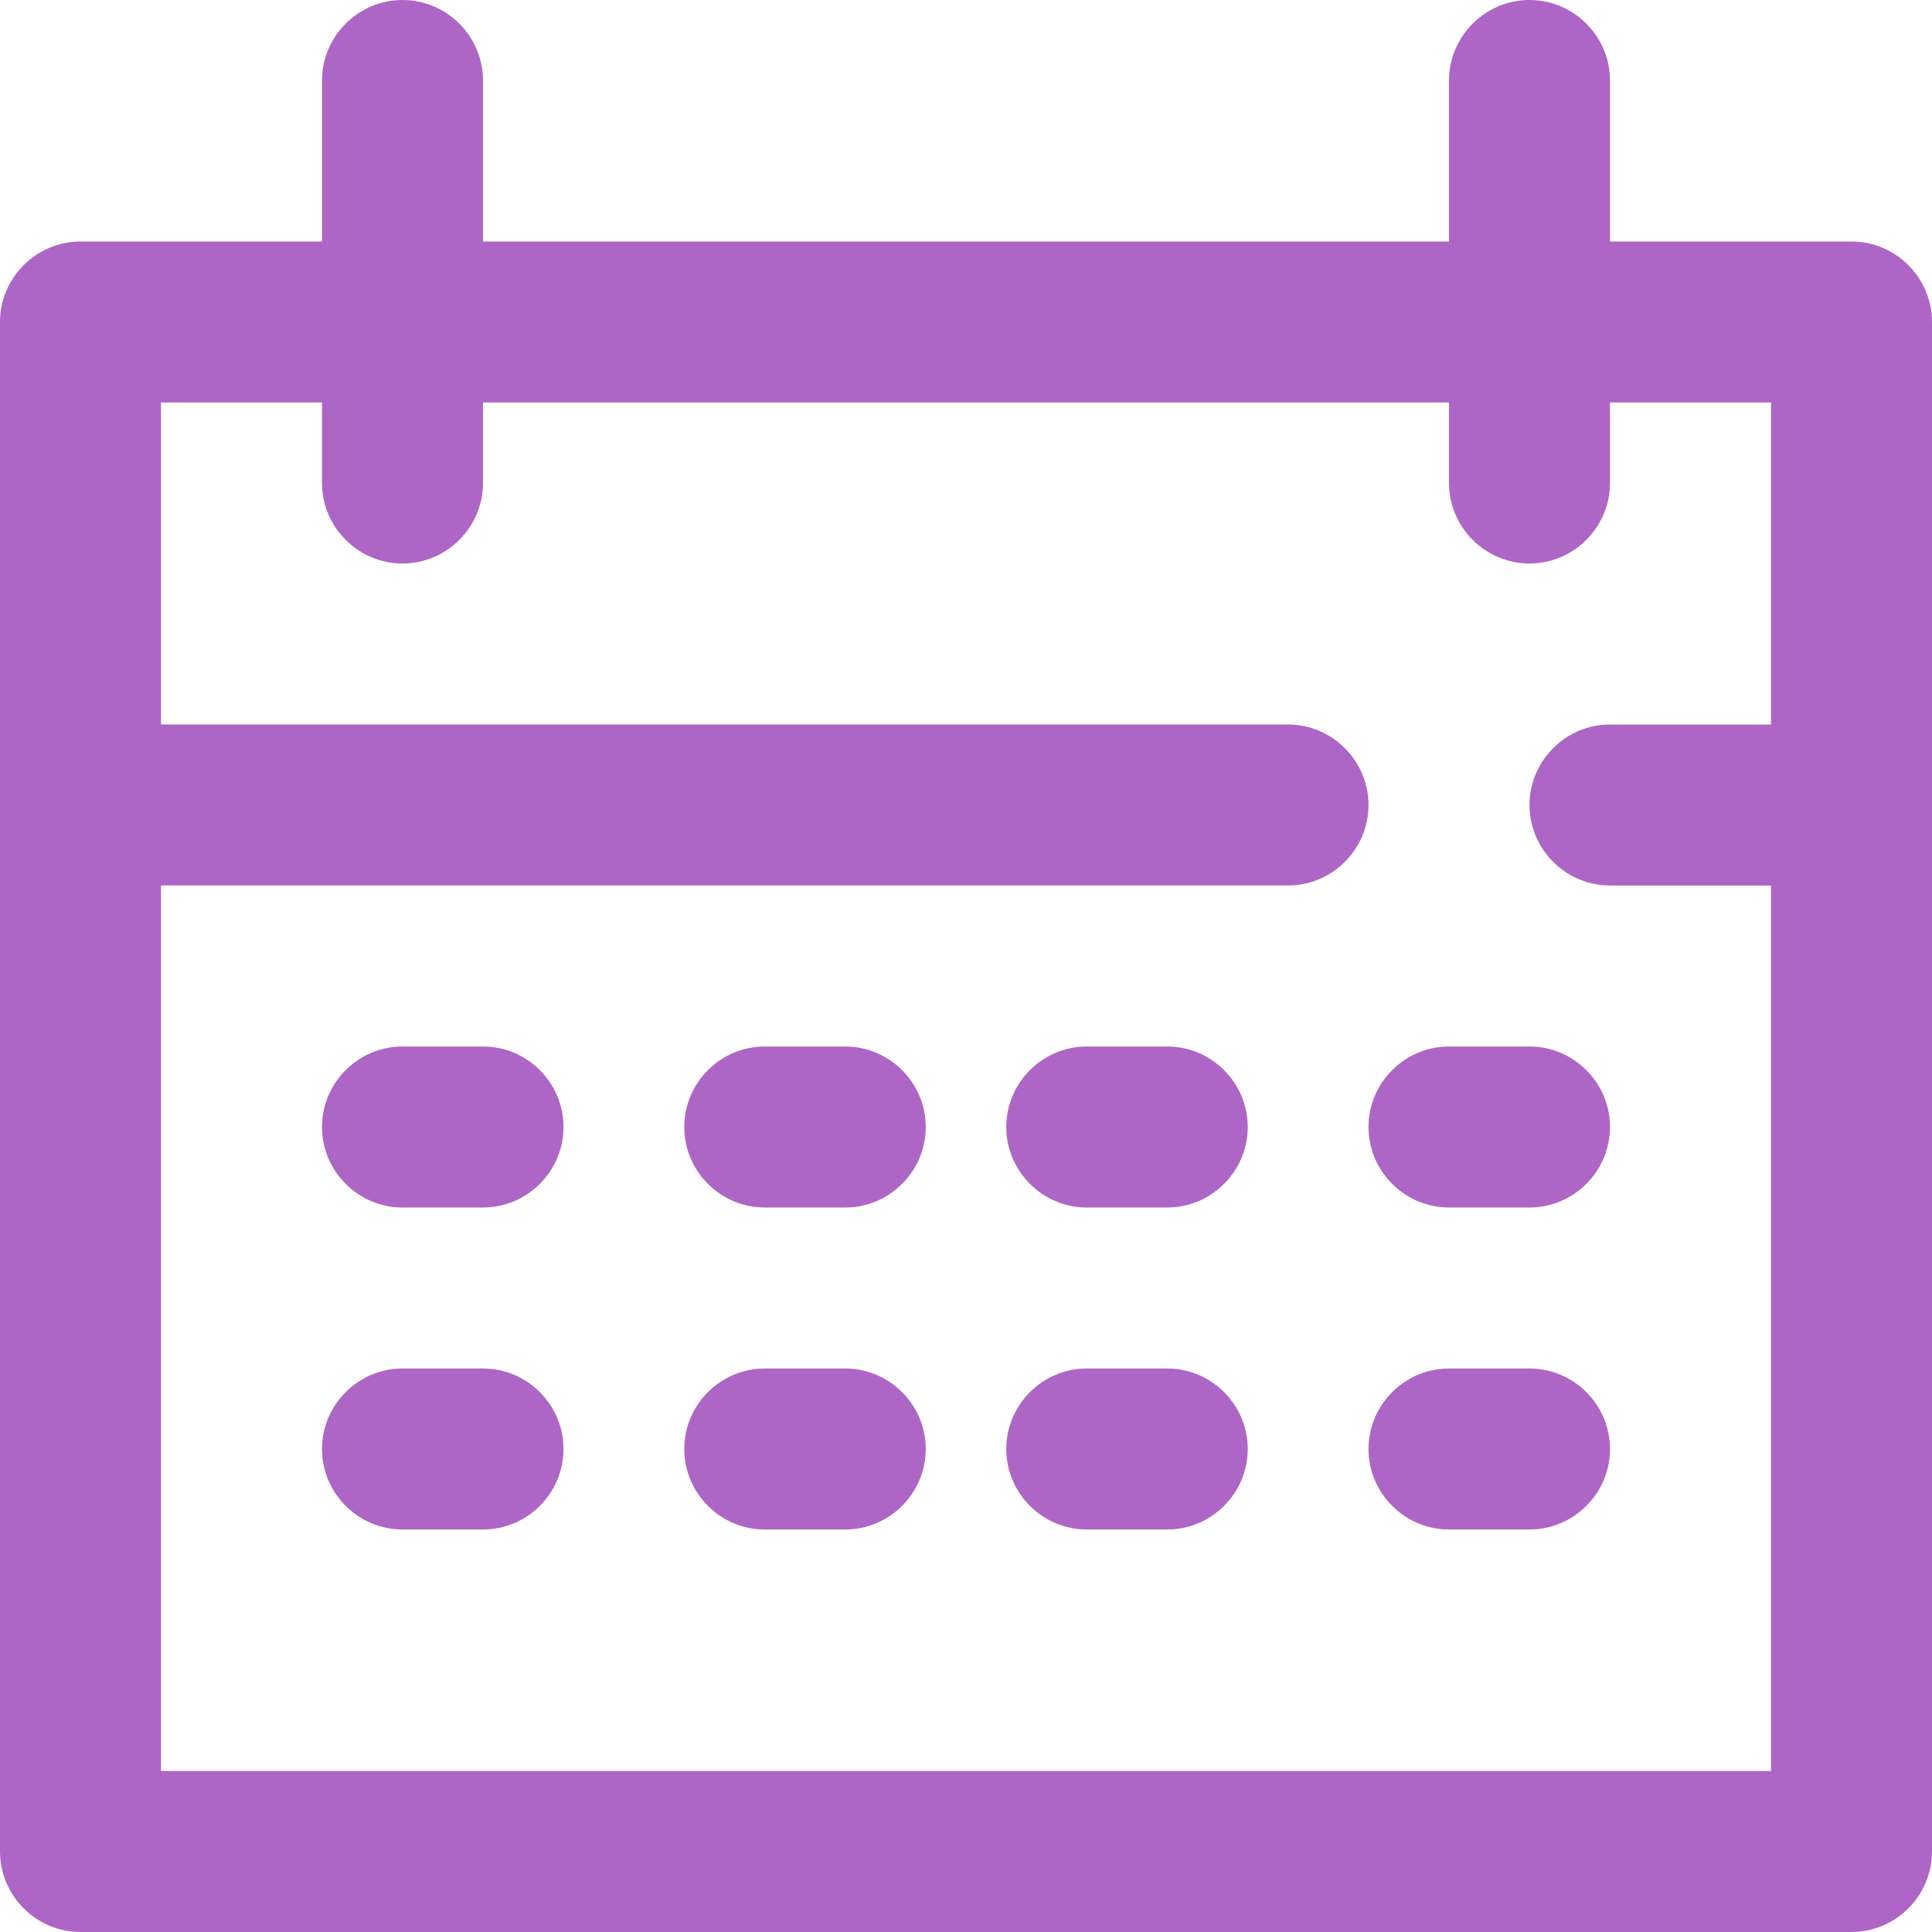 <?xml version="1.0" encoding="UTF-8"?> <!-- Generator: Adobe Illustrator 21.0.0, SVG Export Plug-In . SVG Version: 6.00 Build 0) --> <svg xmlns="http://www.w3.org/2000/svg" xmlns:xlink="http://www.w3.org/1999/xlink" id="Layer_1" x="0px" y="0px" viewBox="0 0 384 384" style="enable-background:new 0 0 384 384;" xml:space="preserve"> <style type="text/css"> .st0{fill:#AE66C6;} </style> <path class="st0" d="M368,48h-48V16c0-8.8-7.2-16-16-16s-16,7.2-16,16v32H96V16c0-8.8-7.2-16-16-16S64,7.2,64,16v32H16 C7.2,48,0,55.2,0,64v304c0,8.8,7.2,16,16,16h352c8.8,0,16-7.2,16-16V64C384,55.2,376.8,48,368,48z M32,352V176h224 c8.8,0,16-7.2,16-16s-7.2-16-16-16H32V80h32v16c0,8.8,7.2,16,16,16s16-7.2,16-16V80h192v16c0,8.8,7.2,16,16,16s16-7.2,16-16V80h32 v64h-32c-8.8,0-16,7.2-16,16s7.2,16,16,16h32v176H32z"></path> <path class="st0" d="M96,208H80c-8.8,0-16,7.2-16,16s7.2,16,16,16h16c8.8,0,16-7.2,16-16S104.8,208,96,208z"></path> <path class="st0" d="M168,208h-16c-8.8,0-16,7.2-16,16s7.2,16,16,16h16c8.8,0,16-7.2,16-16S176.8,208,168,208z"></path> <path class="st0" d="M232,208h-16c-8.8,0-16,7.2-16,16s7.2,16,16,16h16c8.8,0,16-7.2,16-16S240.8,208,232,208z"></path> <path class="st0" d="M304,208h-16c-8.8,0-16,7.2-16,16s7.2,16,16,16h16c8.8,0,16-7.2,16-16S312.8,208,304,208z"></path> <path class="st0" d="M96,272H80c-8.8,0-16,7.2-16,16s7.2,16,16,16h16c8.8,0,16-7.2,16-16S104.8,272,96,272z"></path> <path class="st0" d="M168,272h-16c-8.8,0-16,7.2-16,16s7.2,16,16,16h16c8.8,0,16-7.2,16-16S176.8,272,168,272z"></path> <path class="st0" d="M232,272h-16c-8.8,0-16,7.2-16,16s7.2,16,16,16h16c8.8,0,16-7.2,16-16S240.8,272,232,272z"></path> <path class="st0" d="M304,272h-16c-8.8,0-16,7.2-16,16s7.2,16,16,16h16c8.8,0,16-7.2,16-16S312.8,272,304,272z"></path> </svg> 